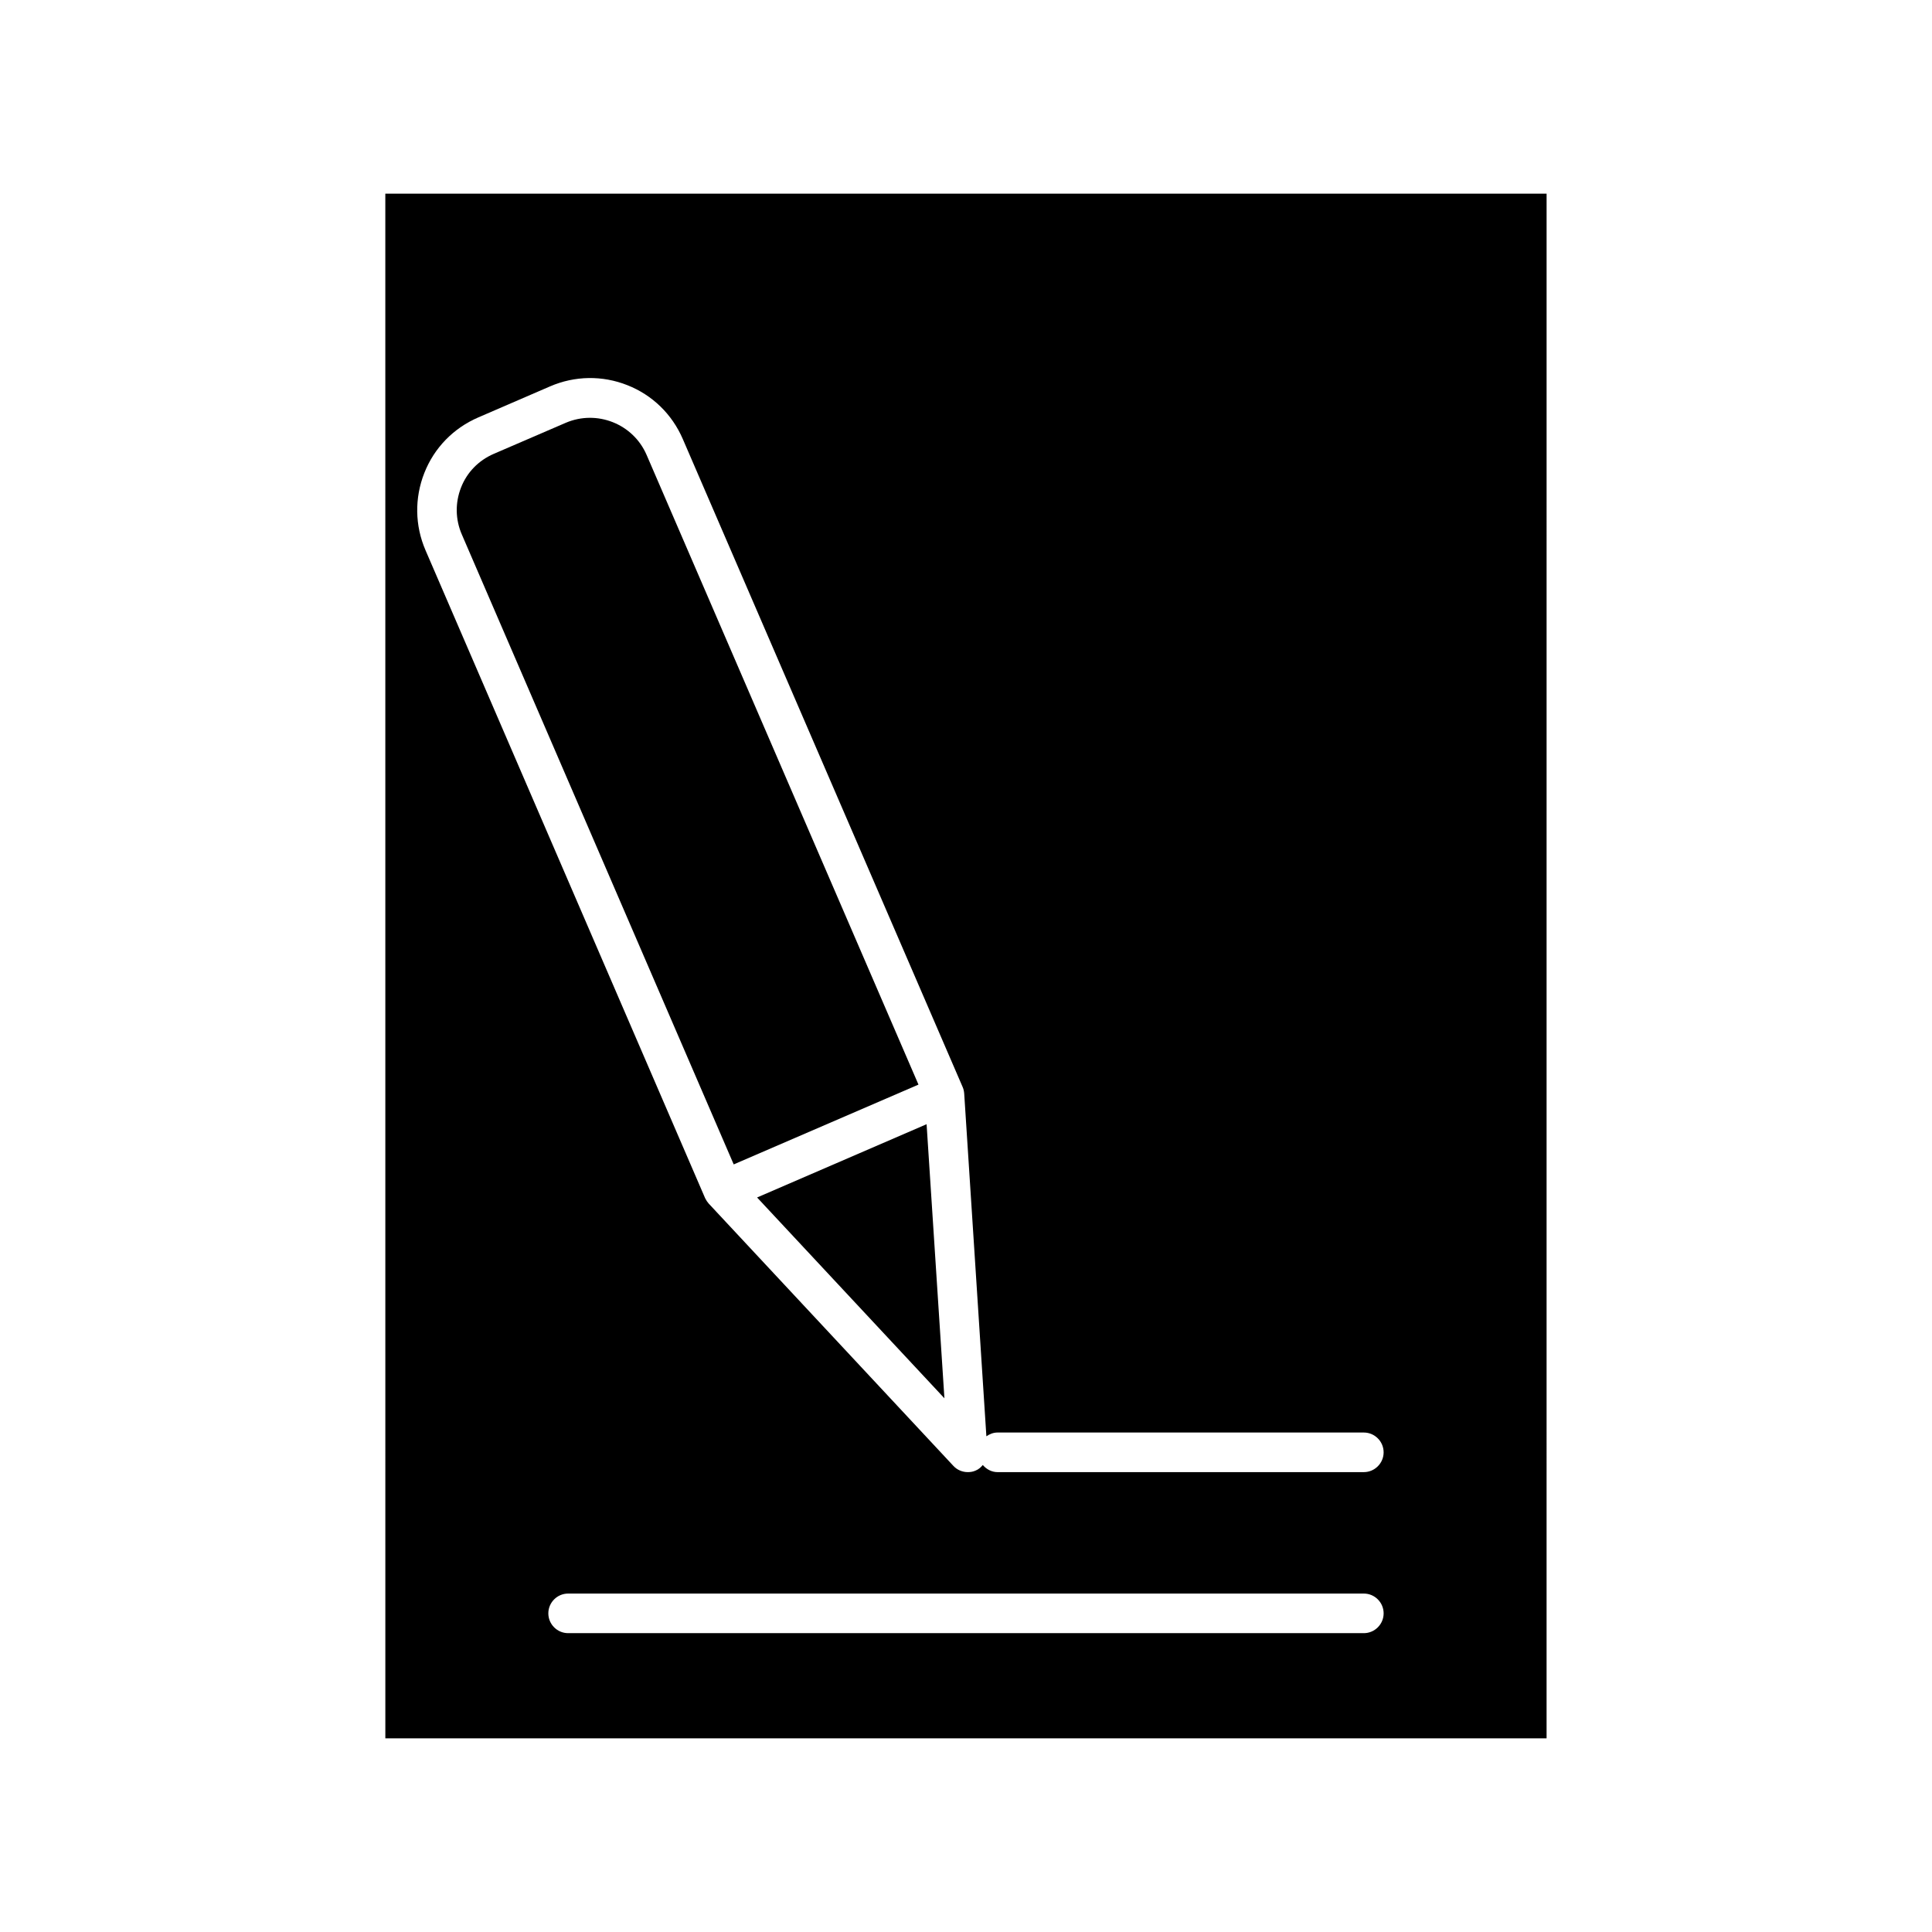 <?xml version="1.0" encoding="UTF-8"?>
<!-- Uploaded to: SVG Find, www.svgrepo.com, Generator: SVG Find Mixer Tools -->
<svg fill="#000000" width="800px" height="800px" version="1.1" viewBox="144 144 512 512" xmlns="http://www.w3.org/2000/svg">
 <g>
  <path d="m338.44 452.58 48.965-21.148-72.055-166.89c-3.57-8.238-13.172-12.02-21.41-8.5l-19.102 8.238c-3.988 1.73-7.086 4.879-8.66 8.922-1.574 4.039-1.523 8.449 0.211 12.438z"/>
  <path d="m246.12 604.67h307.74l0.004-409.35h-307.75zm259.3-27.867h-210.86c-2.887 0-5.246-2.363-5.246-5.246 0-2.887 2.363-5.246 5.246-5.246h210.87c2.887 0 5.246 2.363 5.246 5.246 0 2.883-2.363 5.246-5.25 5.246zm-248.96-307.48c2.625-6.664 7.715-11.859 14.273-14.695l19.051-8.238c6.559-2.832 13.855-2.938 20.469-0.316 6.664 2.625 11.859 7.715 14.695 14.273l74.156 171.71c0.262 0.578 0.367 1.156 0.418 1.73l5.879 90.844c0.84-0.578 1.836-0.996 2.938-0.996h97.09c2.887 0 5.246 2.363 5.246 5.246 0 2.887-2.363 5.246-5.246 5.246l-97.039 0.004c-1.625 0-2.992-0.789-3.938-1.891-0.523 0.629-1.102 1.156-1.891 1.469-0.684 0.316-1.363 0.418-2.098 0.418-1.418 0-2.832-0.578-3.832-1.68l-64.758-69.426s-0.051-0.051-0.051-0.051c-0.367-0.418-0.684-0.891-0.945-1.418l-74.102-171.71c-2.836-6.562-2.941-13.855-0.316-20.52z"/>
  <path d="m394.28 514.56-4.723-72.633-44.922 19.418z"/>
 </g>
</svg>